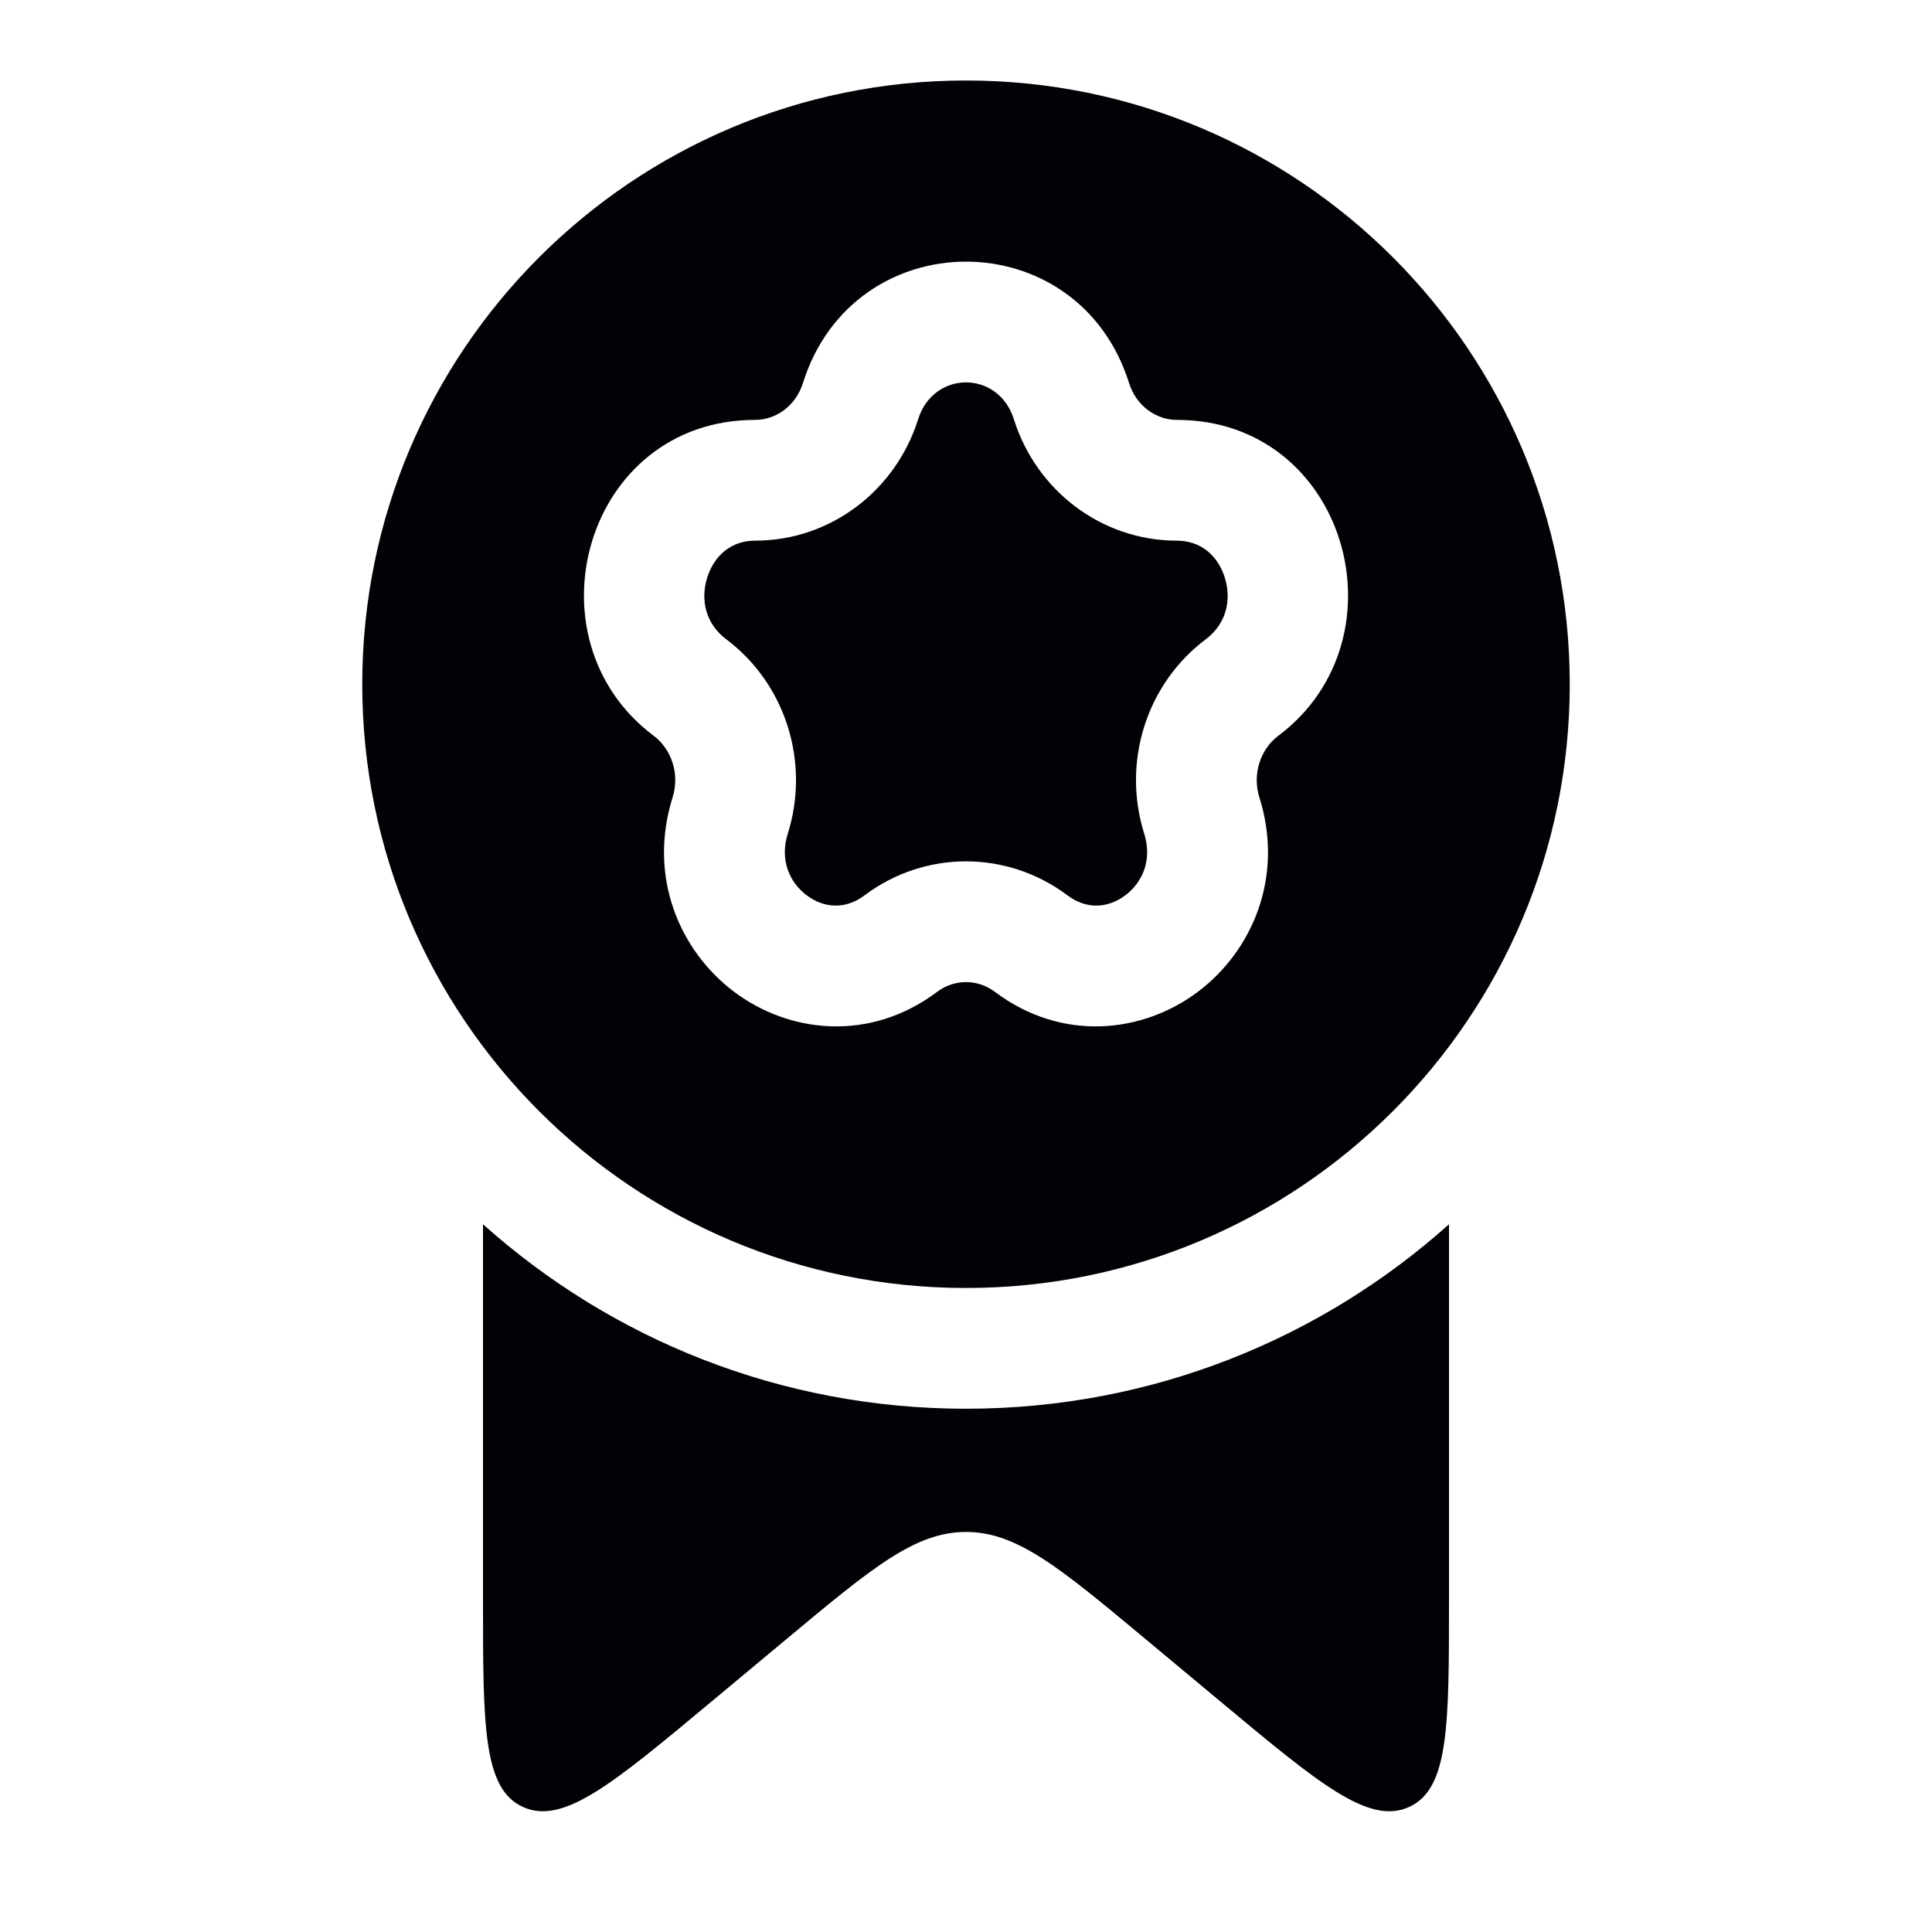 <?xml version="1.0" encoding="UTF-8"?> <svg xmlns="http://www.w3.org/2000/svg" width="50" height="50" viewBox="0 0 50 50" fill="none"><path d="M19.542 13.992C21.495 13.992 23.181 12.696 23.761 10.85C24.162 9.578 25.838 9.578 26.239 10.85C26.819 12.696 28.505 13.992 30.458 13.992C31.063 13.992 31.514 14.364 31.697 14.947C31.881 15.533 31.731 16.149 31.207 16.543C29.658 17.705 29.034 19.737 29.612 21.575C29.825 22.254 29.57 22.835 29.122 23.171C28.682 23.501 28.13 23.55 27.625 23.171C26.063 21.999 23.937 21.999 22.375 23.171C21.87 23.55 21.318 23.501 20.878 23.171C20.43 22.835 20.175 22.254 20.388 21.575C20.966 19.737 20.342 17.705 18.793 16.543C18.269 16.149 18.119 15.533 18.303 14.947C18.486 14.364 18.937 13.992 19.542 13.992Z" fill="#010205"></path><path fill-rule="evenodd" clip-rule="evenodd" d="M25 33.333C33.629 33.333 40.625 26.338 40.625 17.708C40.625 9.079 33.629 2.083 25 2.083C16.371 2.083 9.375 9.079 9.375 17.708C9.375 26.338 16.371 33.333 25 33.333ZM29.22 9.913C27.902 5.724 22.098 5.724 20.78 9.913C20.593 10.51 20.075 10.867 19.542 10.867C15.148 10.867 13.558 16.521 16.917 19.042C17.38 19.389 17.597 20.033 17.407 20.637C16.761 22.69 17.589 24.61 19.002 25.67C20.422 26.736 22.508 26.979 24.251 25.67C24.701 25.332 25.299 25.332 25.749 25.67C27.492 26.979 29.578 26.736 30.998 25.67C32.411 24.61 33.239 22.69 32.593 20.637C32.403 20.033 32.62 19.389 33.083 19.042C36.442 16.521 34.852 10.867 30.458 10.867C29.925 10.867 29.407 10.51 29.22 9.913Z" fill="#010205"></path><path d="M25 36.458C29.802 36.458 34.183 34.653 37.5 31.684V41.414C37.5 44.673 37.5 46.302 36.461 46.767C35.421 47.232 34.149 46.172 31.604 44.051L29.648 42.421C27.43 40.572 26.321 39.647 25 39.647C23.679 39.647 22.57 40.572 20.352 42.421L18.396 44.051C15.851 46.172 14.579 47.232 13.54 46.767C12.5 46.302 12.5 44.673 12.5 41.414V31.684C15.817 34.653 20.198 36.458 25 36.458Z" fill="#010205"></path></svg> 